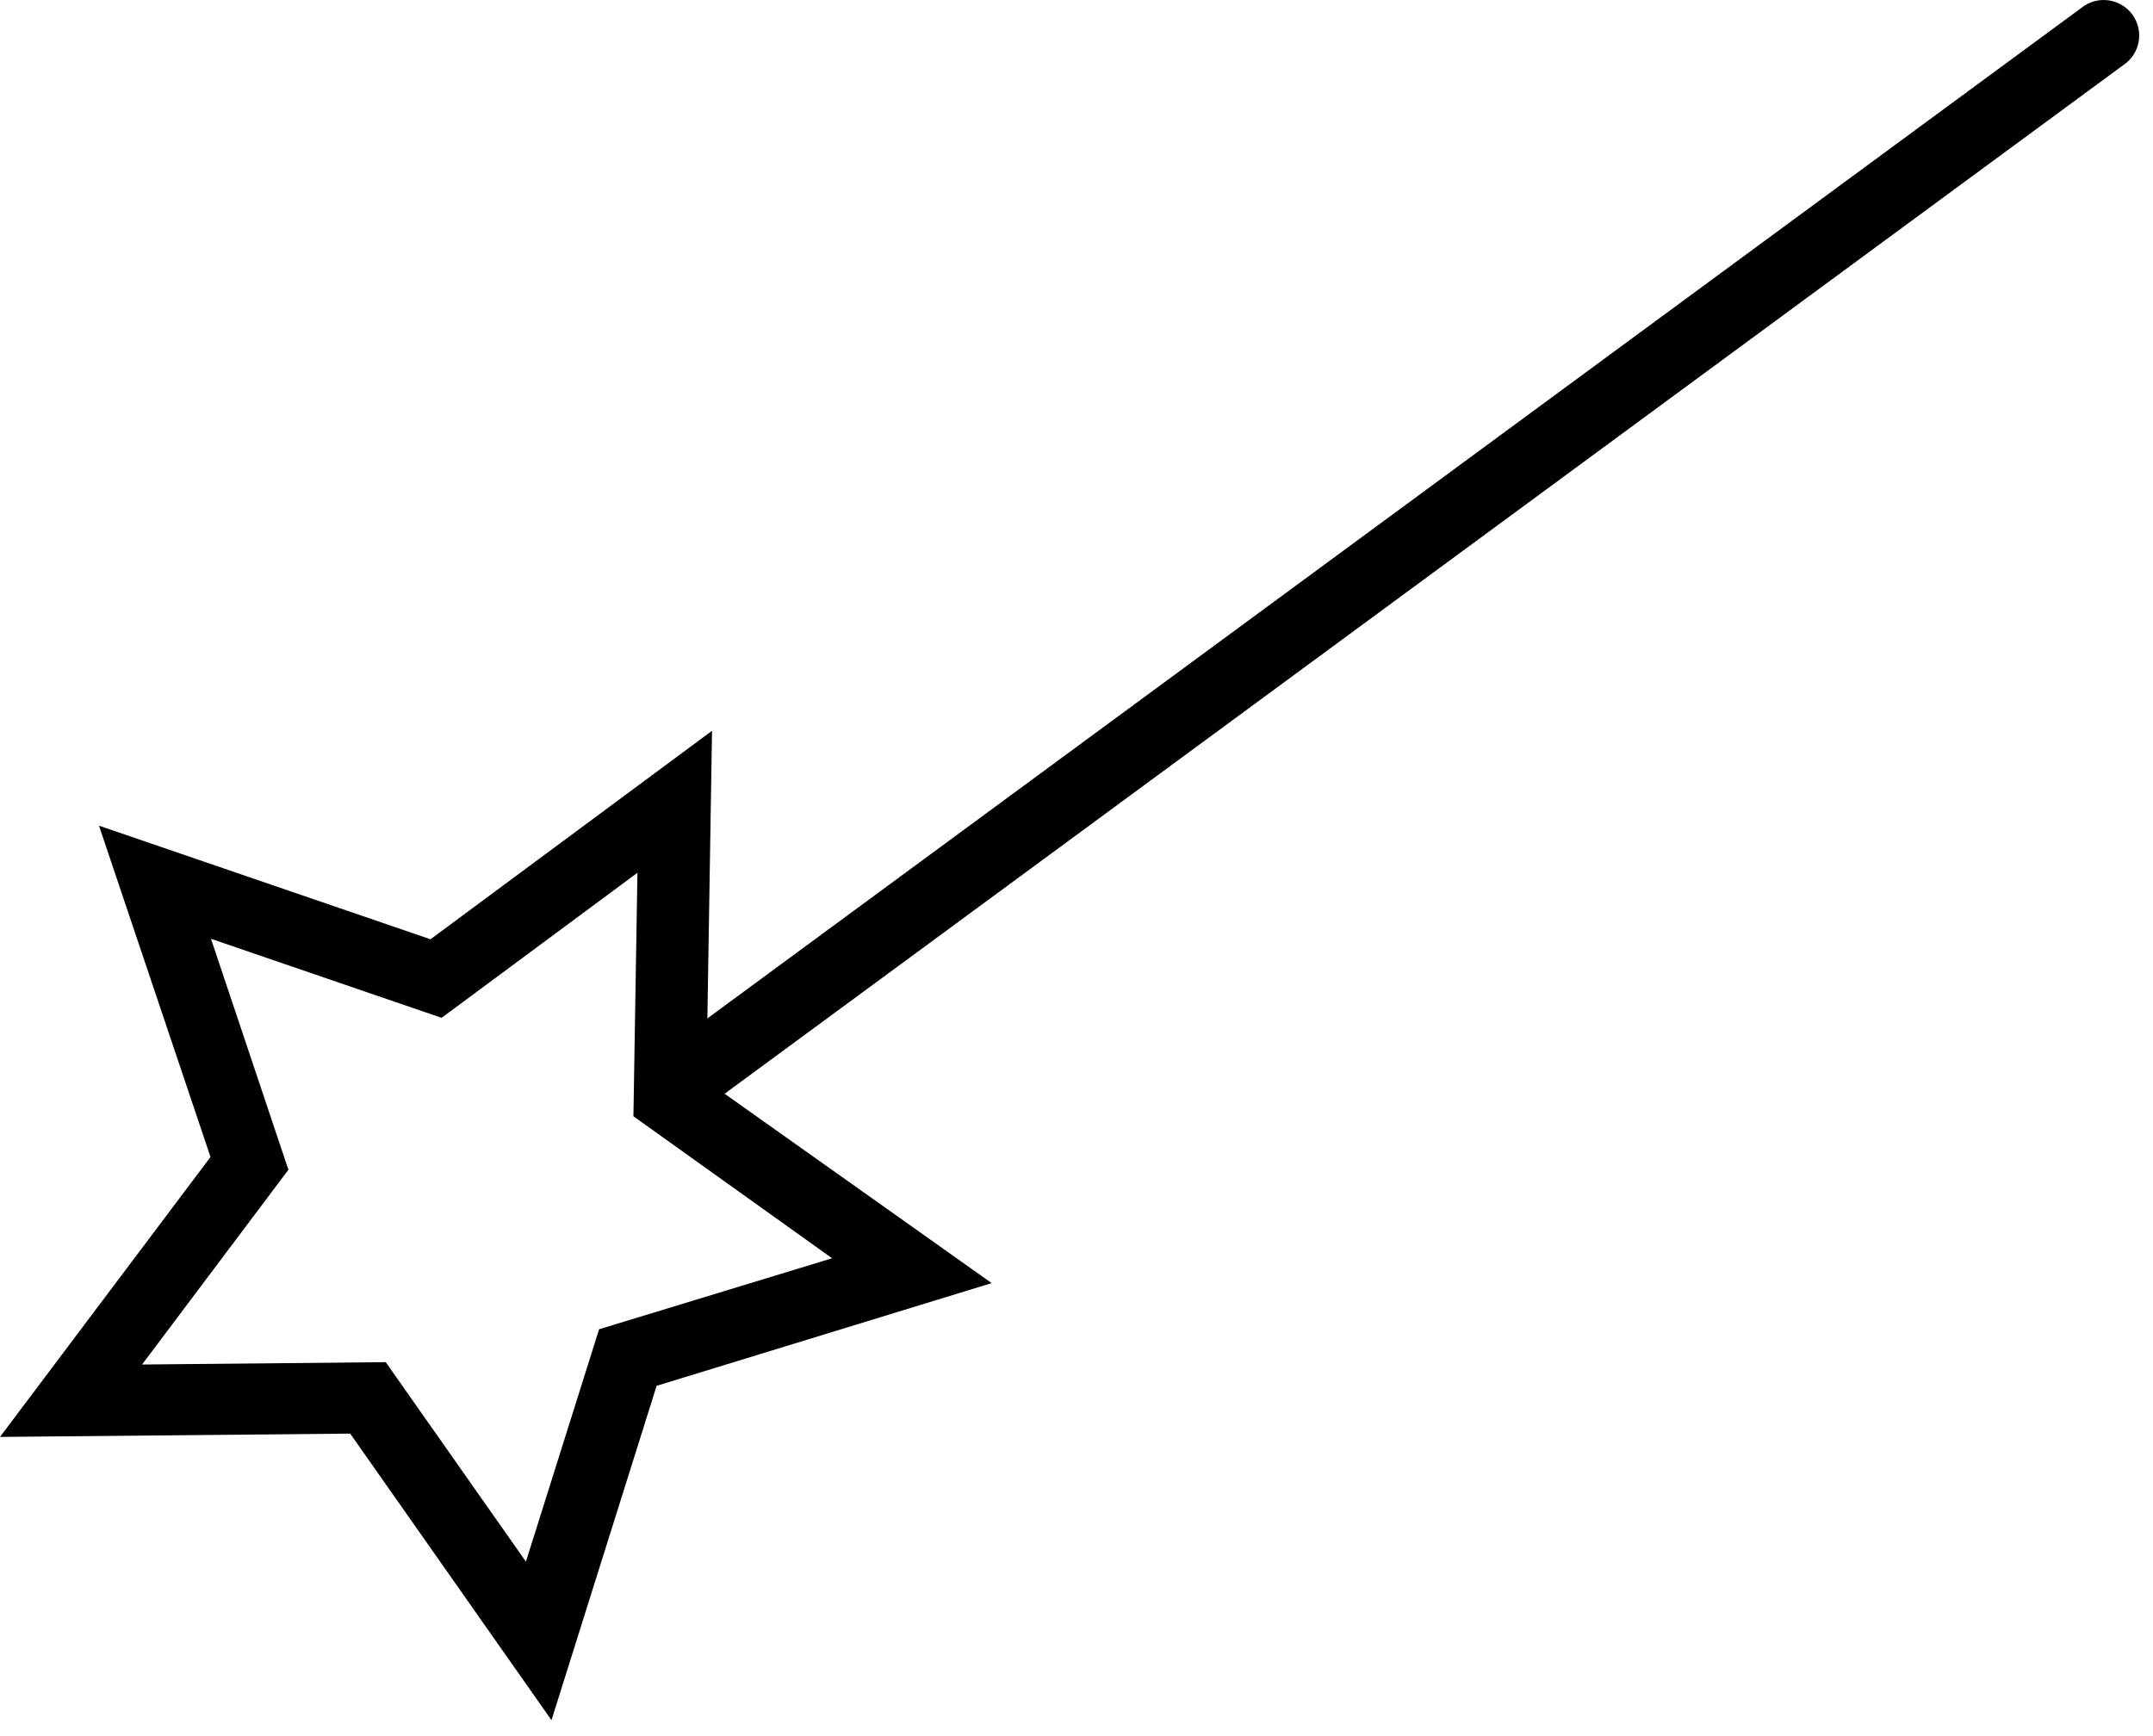<?xml version="1.0" encoding="UTF-8"?> <svg xmlns="http://www.w3.org/2000/svg" width="124" height="100" viewBox="0 0 124 100" fill="none"><path d="M39.536 64.134C39.104 64.135 38.683 63.999 38.333 63.747C37.983 63.494 37.722 63.137 37.587 62.727C37.453 62.317 37.451 61.875 37.583 61.464C37.715 61.054 37.974 60.695 38.322 60.44L119.862 0.464C120.077 0.288 120.325 0.158 120.591 0.081C120.858 0.004 121.137 -0.019 121.413 0.016C121.688 0.05 121.953 0.14 122.193 0.28C122.432 0.42 122.641 0.607 122.806 0.83C122.971 1.053 123.088 1.307 123.152 1.577C123.215 1.847 123.223 2.127 123.175 2.4C123.127 2.673 123.023 2.934 122.871 3.166C122.719 3.398 122.521 3.596 122.29 3.749L40.749 63.725C40.4 63.989 39.974 64.132 39.536 64.134Z" fill="black"></path><path d="M31.762 99.083L20.17 82.576L0 82.767L12.124 66.642L5.701 47.559L24.794 54.102L41.009 42.093L40.682 62.253L57.115 73.907L37.818 79.823L31.762 99.083ZM22.216 78.46L30.29 89.951L34.504 76.565L47.923 72.476L36.481 64.297L36.713 50.271L25.434 58.627L12.151 54.074L16.611 67.378L8.183 78.596L22.216 78.46Z" fill="black"></path></svg> 